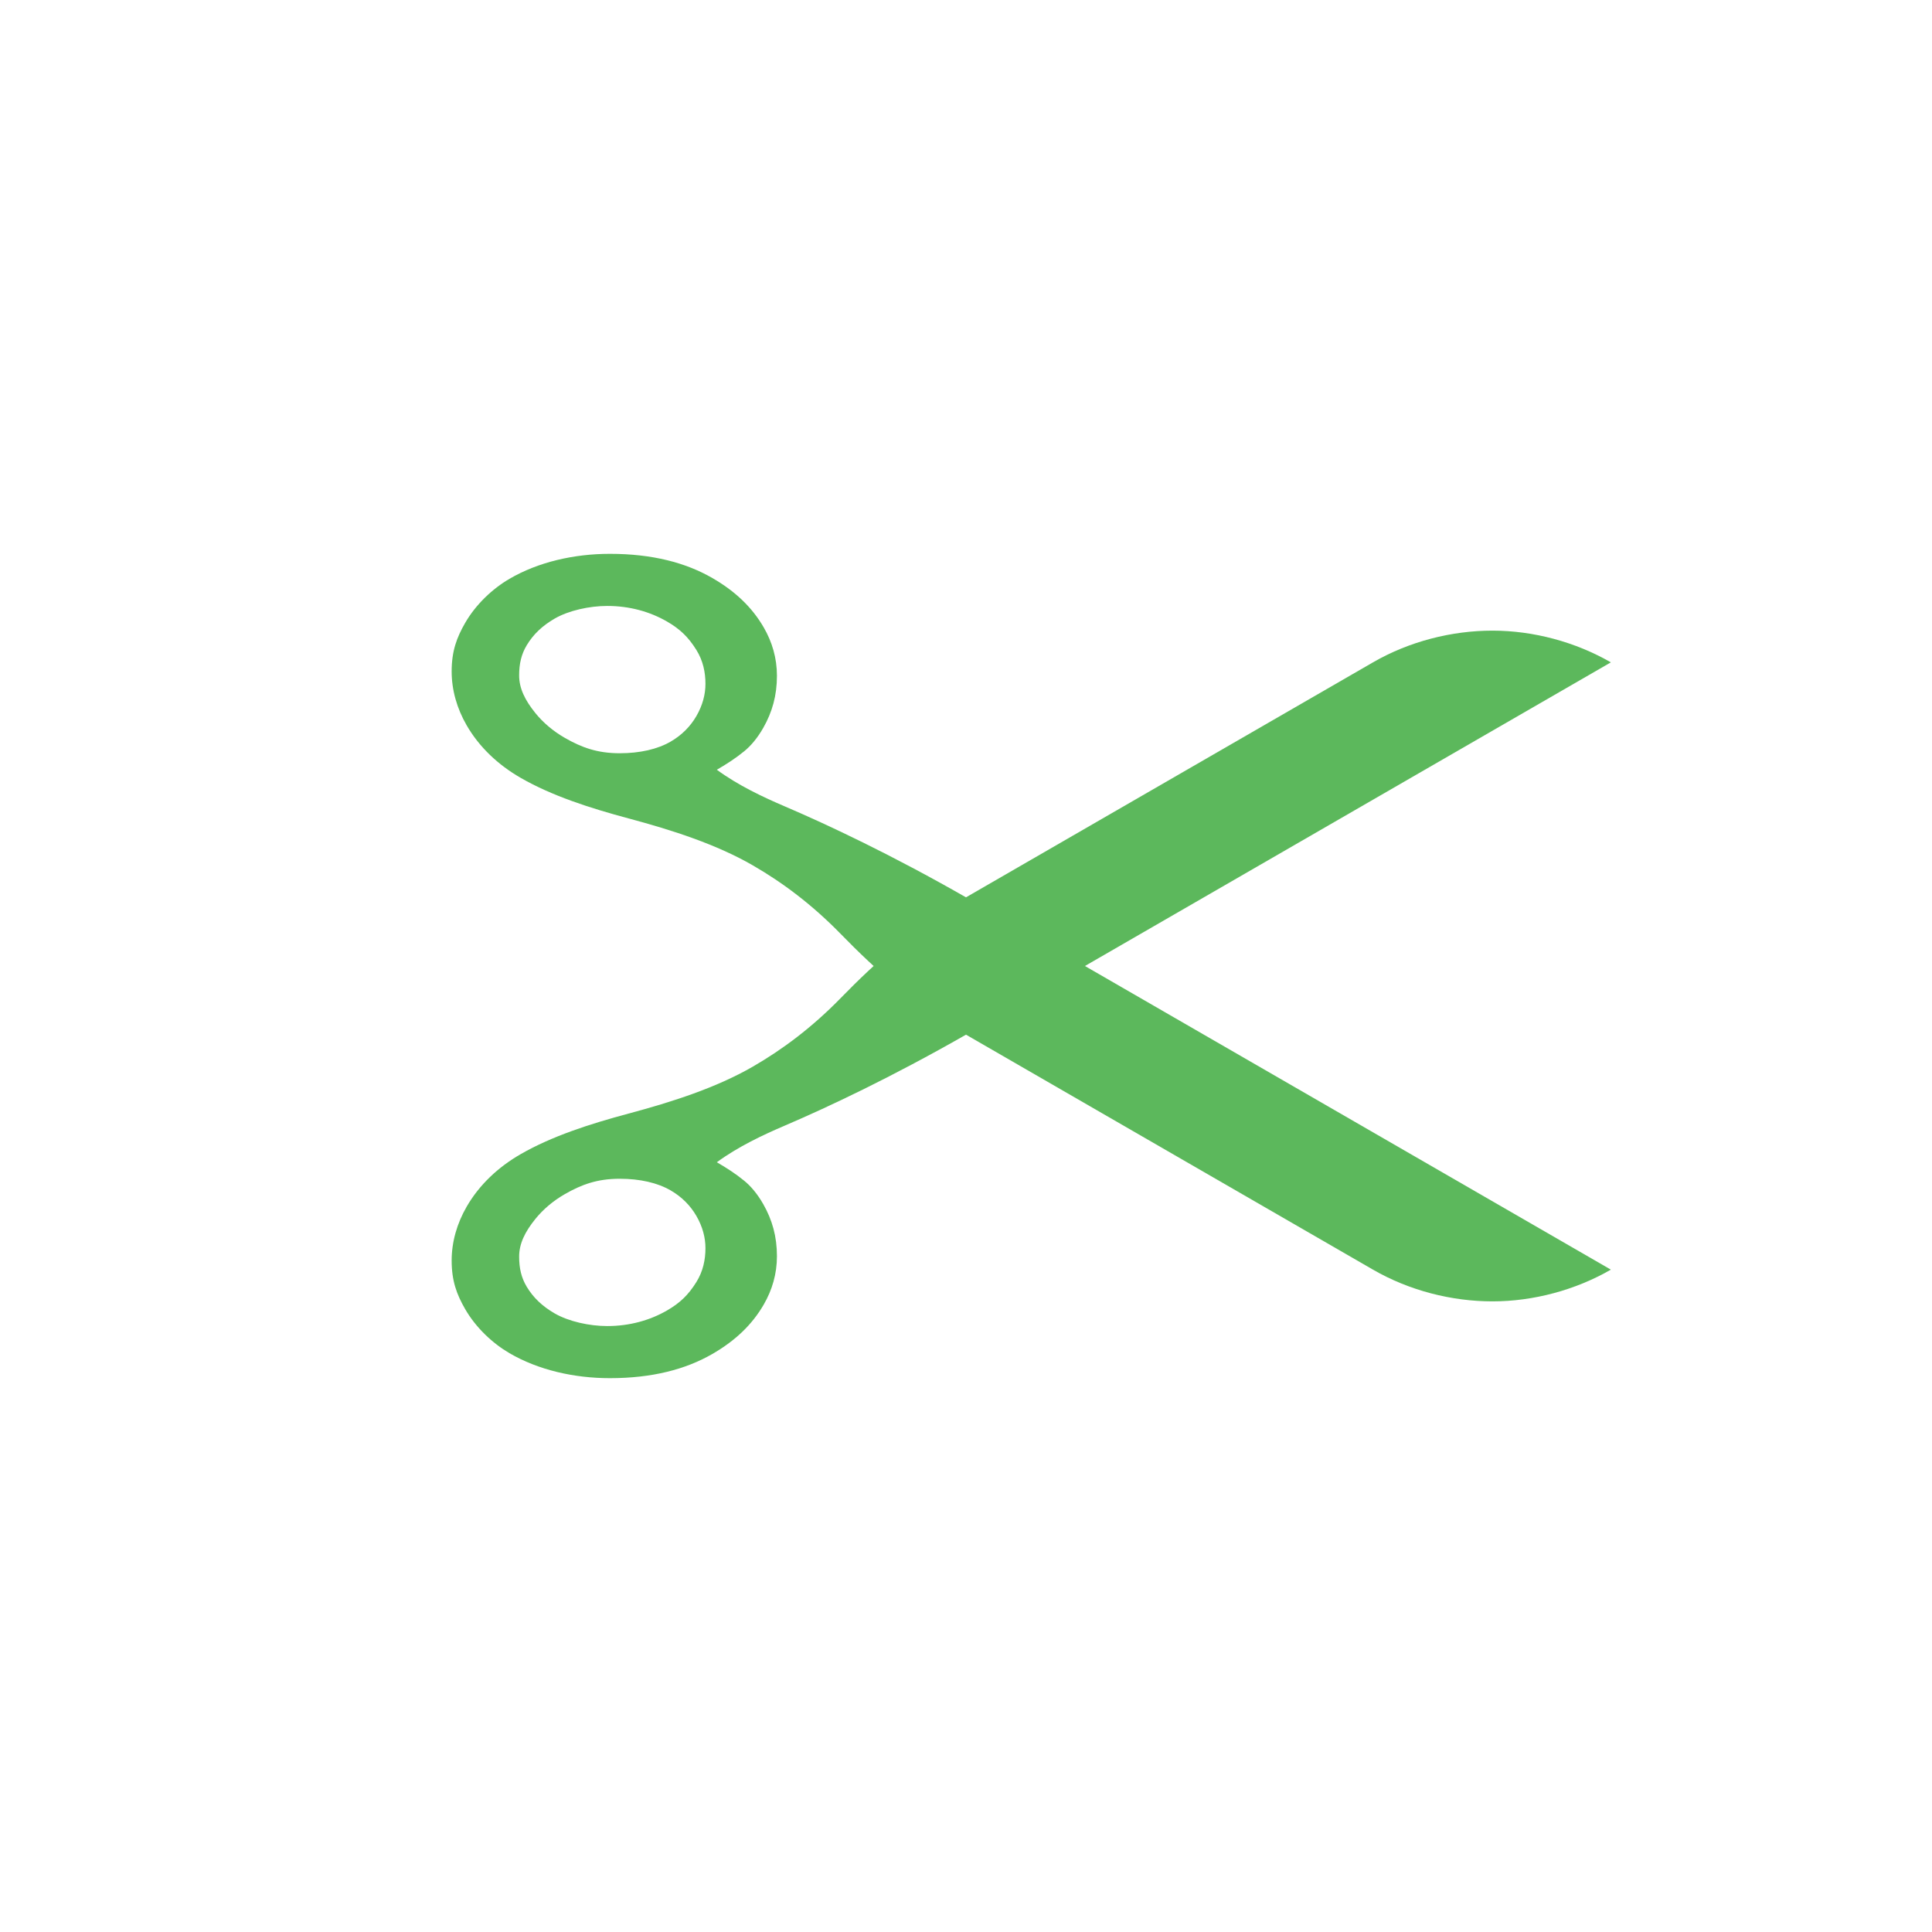 <?xml version="1.0"?>
<svg xmlns="http://www.w3.org/2000/svg" width="600" height="600" viewBox="0 0 600 600">
  <path style="isolation:auto;mix-blend-mode:normal;solid-color:#000;solid-opacity:1;marker:none" d="M0 0h600v600H0z" color="#000" overflow="visible" fill="#fff" fill-rule="evenodd" paint-order="markers fill stroke"/>
  <path d="M300 321.326V300v-21.326m0 0c-15.587 9-27.993 20.07-38.8 31.17-8.984 9.227-18.18 16.082-27.386 21.398-11.44 6.604-25.19 10.993-38.624 14.592-12.163 3.26-23.808 7.038-33.452 12.575-7.035 4.038-12.898 9.556-16.81 16.331-3.015 5.223-4.661 10.934-4.661 16.75 0 6.33 1.597 10.562 4.19 15.053 3.348 5.799 8.506 10.625 13.76 13.694 8.936 5.22 20.053 7.763 31.197 7.763 13.138 0 23.561-2.748 31.821-7.517 7.134-4.118 12.36-9.118 15.973-15.377 2.585-4.477 4.08-9.483 4.08-14.984 0-6.103-1.457-11.297-4.283-16.23-1.872-3.268-3.91-5.59-5.856-7.183-2.706-2.214-5.484-4.006-8.528-5.763 6.616-4.862 14.496-8.55 20.916-11.296 13.668-5.847 33.298-15.092 56.463-28.324L336.938 300l163.329-94.298c-10.989-6.345-24.08-9.853-36.77-9.853-12.688 0-25.863 3.362-37.056 9.824l-126.441 73zM166.309 378.5c2.371-2.92 5.442-5.535 9.026-7.605 5.305-3.062 10.212-4.821 17.108-4.821 6.322 0 11.746 1.255 15.825 3.61 3.493 2.017 6.17 4.764 8.004 7.94 1.963 3.4 2.812 6.786 2.812 9.996 0 3.574-.738 7.186-2.803 10.509-2.522 4.06-5.143 6.538-9.111 8.834-5.34 3.09-11.667 4.855-18.591 4.855-5.507 0-11.944-1.401-16.319-3.927-3.821-2.206-6.653-4.89-8.694-8.305-1.645-2.751-2.342-5.678-2.342-9.343 0-3.926 1.724-7.605 5.085-11.743z" style="isolation:auto;mix-blend-mode:normal;solid-color:#000;solid-opacity:1;marker:none" color="#000" overflow="visible" fill="#5cb85c" fill-rule="evenodd" paint-order="markers fill stroke"/>
  <path style="isolation:auto;mix-blend-mode:normal;solid-color:#000;solid-opacity:1;marker:none" d="M300 278.674v42.652m0 0c-15.587-9-27.993-20.07-38.8-31.17-8.984-9.227-18.18-16.082-27.386-21.398-11.44-6.604-25.19-10.993-38.624-14.592-12.163-3.26-23.808-7.038-33.452-12.575-7.035-4.038-12.898-9.556-16.81-16.331-3.015-5.223-4.661-10.934-4.661-16.75 0-6.33 1.597-10.562 4.19-15.053 3.348-5.799 8.506-10.625 13.76-13.694 8.936-5.22 20.053-7.763 31.197-7.763 13.138 0 23.561 2.748 31.821 7.517 7.134 4.118 12.36 9.118 15.973 15.377 2.585 4.477 4.08 9.483 4.08 14.984 0 6.103-1.457 11.297-4.283 16.23-1.872 3.268-3.91 5.59-5.856 7.183-2.706 2.214-5.484 4.006-8.528 5.763 6.616 4.862 14.496 8.55 20.916 11.296 13.668 5.847 33.298 15.092 56.463 28.324L336.938 300l163.329 94.298c-10.989 6.345-24.08 9.853-36.77 9.853-12.688 0-25.863-3.362-37.056-9.824l-126.441-73zM166.309 221.5c2.371 2.92 5.442 5.535 9.026 7.605 5.305 3.062 10.212 4.821 17.108 4.821 6.322 0 11.746-1.255 15.825-3.61 3.493-2.017 6.17-4.764 8.004-7.94 1.963-3.4 2.812-6.786 2.812-9.996 0-3.574-.738-7.186-2.803-10.509-2.522-4.06-5.143-6.538-9.111-8.834-5.34-3.09-11.667-4.855-18.591-4.855-5.507 0-11.944 1.401-16.319 3.927-3.821 2.206-6.653 4.89-8.694 8.305-1.645 2.751-2.342 5.678-2.342 9.343 0 3.926 1.724 7.605 5.085 11.743z" color="#000" overflow="visible" fill="#5cb85c" fill-rule="evenodd" paint-order="markers fill stroke"/>
</svg>
